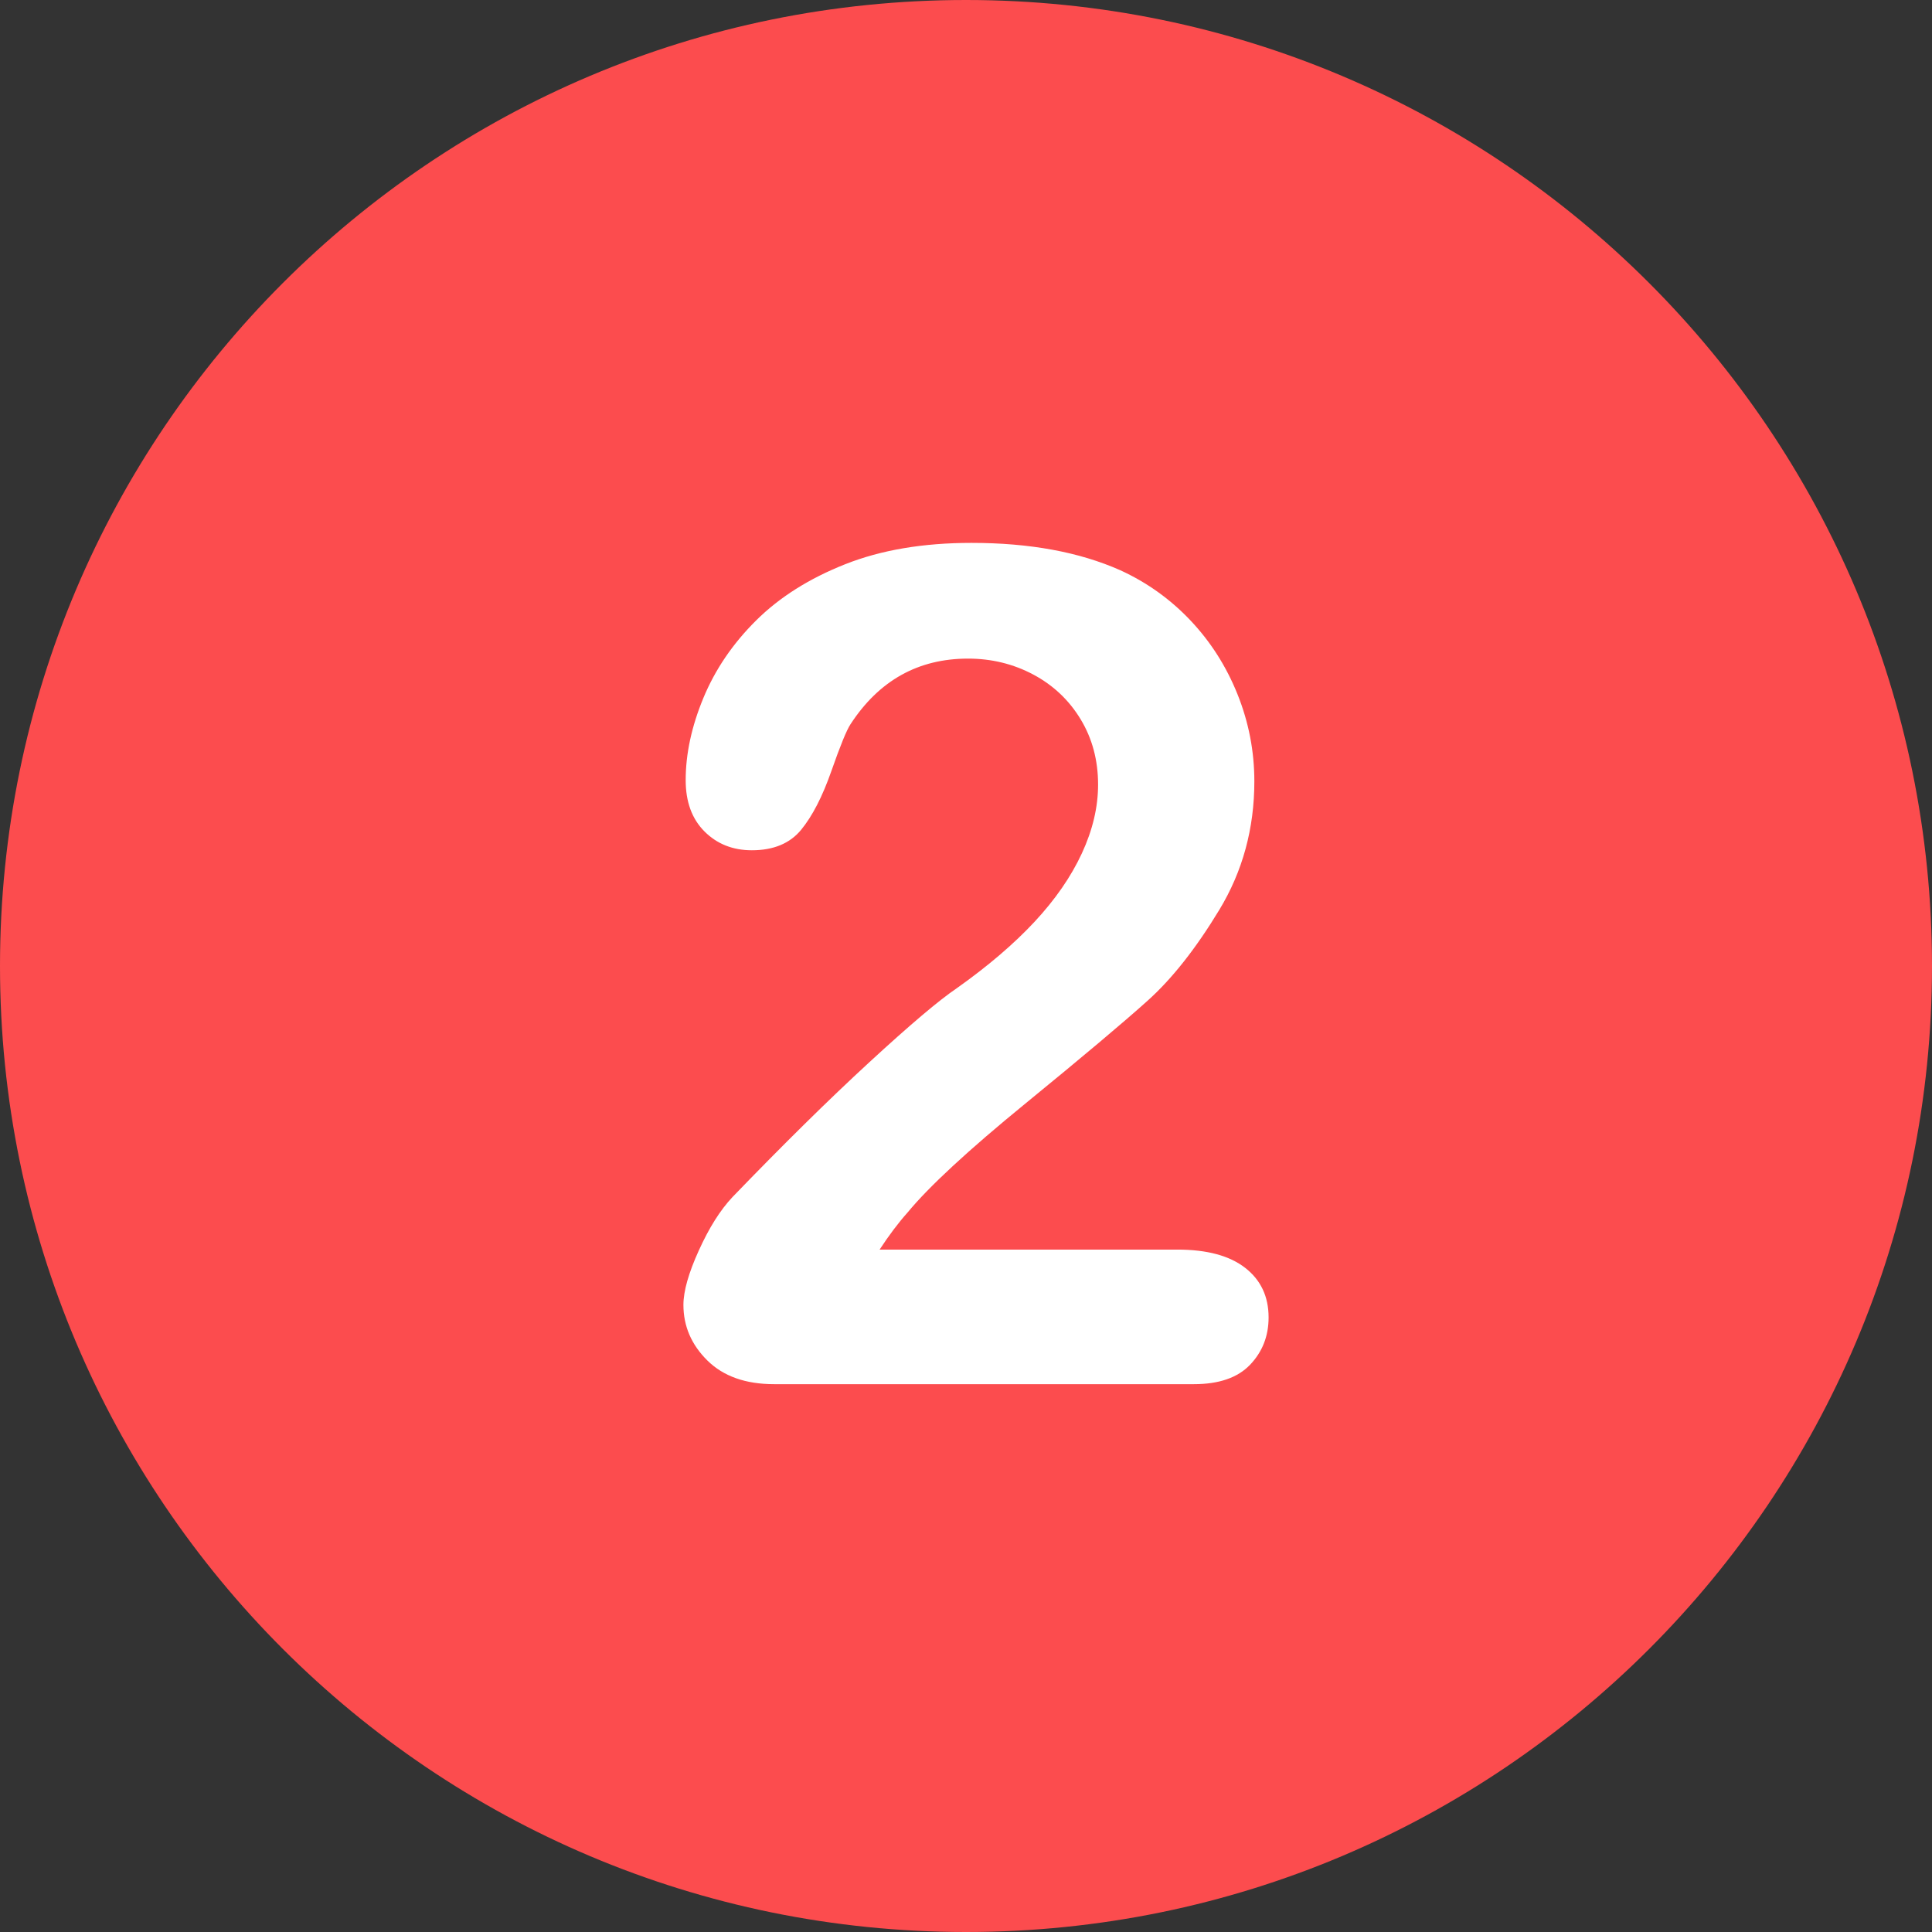 <svg xmlns="http://www.w3.org/2000/svg" xmlns:xlink="http://www.w3.org/1999/xlink" id="Layer_1" x="0px" y="0px" viewBox="0 0 496.16 496.16" style="enable-background:new 0 0 496.16 496.16;" xml:space="preserve"><rect x="0" y="0" width="496.16" height="496.16" fill="#333333" stroke="none"/><style type="text/css">	.st0{fill:#FC4C4E;}	.st1{fill:#FFFFFF;}</style><path class="st0" d="M248.08,0C111.07,0,0,111.06,0,248.09c0,137,111.07,248.07,248.08,248.07c137.01,0,248.08-111.07,248.08-248.07  C496.16,111.06,385.09,0,248.08,0z"></path><path class="st1" d="M319.78,325.6c-4.01-3.12-9.81-4.69-17.43-4.69h-76.46c2.44-3.71,4.83-6.89,7.18-9.52  c5.47-6.64,15.55-15.97,30.25-27.98c14.7-12.01,25.17-20.82,31.42-26.44c6.25-5.61,12.38-13.38,18.38-23.29  c6.01-9.91,9.01-20.92,9.01-33.03c0-7.71-1.44-15.16-4.32-22.34c-2.88-7.18-6.91-13.5-12.08-18.97  c-5.18-5.47-11.18-9.76-18.02-12.89c-10.55-4.69-23.29-7.03-38.23-7.03c-12.4,0-23.22,1.83-32.45,5.49s-16.85,8.47-22.85,14.43  c-6.01,5.96-10.52,12.6-13.55,19.92c-3.03,7.32-4.54,14.35-4.54,21.09c0,5.57,1.61,9.96,4.83,13.18s7.27,4.83,12.16,4.83  c5.57,0,9.79-1.76,12.67-5.27c2.88-3.52,5.47-8.54,7.76-15.09c2.29-6.54,3.93-10.55,4.91-12.01c7.32-11.23,17.38-16.85,30.18-16.85  c6.05,0,11.65,1.37,16.77,4.1c5.13,2.74,9.18,6.57,12.16,11.5c2.98,4.93,4.47,10.52,4.47,16.77c0,5.76-1.39,11.65-4.17,17.65  s-6.84,11.87-12.16,17.58c-5.32,5.71-11.99,11.4-19.99,17.07c-4.49,3.03-11.96,9.35-22.41,18.97  c-10.45,9.62-22.17,21.17-35.16,34.64c-3.13,3.32-6.01,7.89-8.64,13.7c-2.64,5.81-3.96,10.47-3.96,13.99  c0,5.47,2.05,10.23,6.15,14.28c4.1,4.05,9.81,6.08,17.14,6.08H306.6c6.45,0,11.25-1.66,14.43-4.98c3.17-3.32,4.76-7.37,4.76-12.16  C325.79,332.97,323.79,328.72,319.78,325.6z"></path></svg>